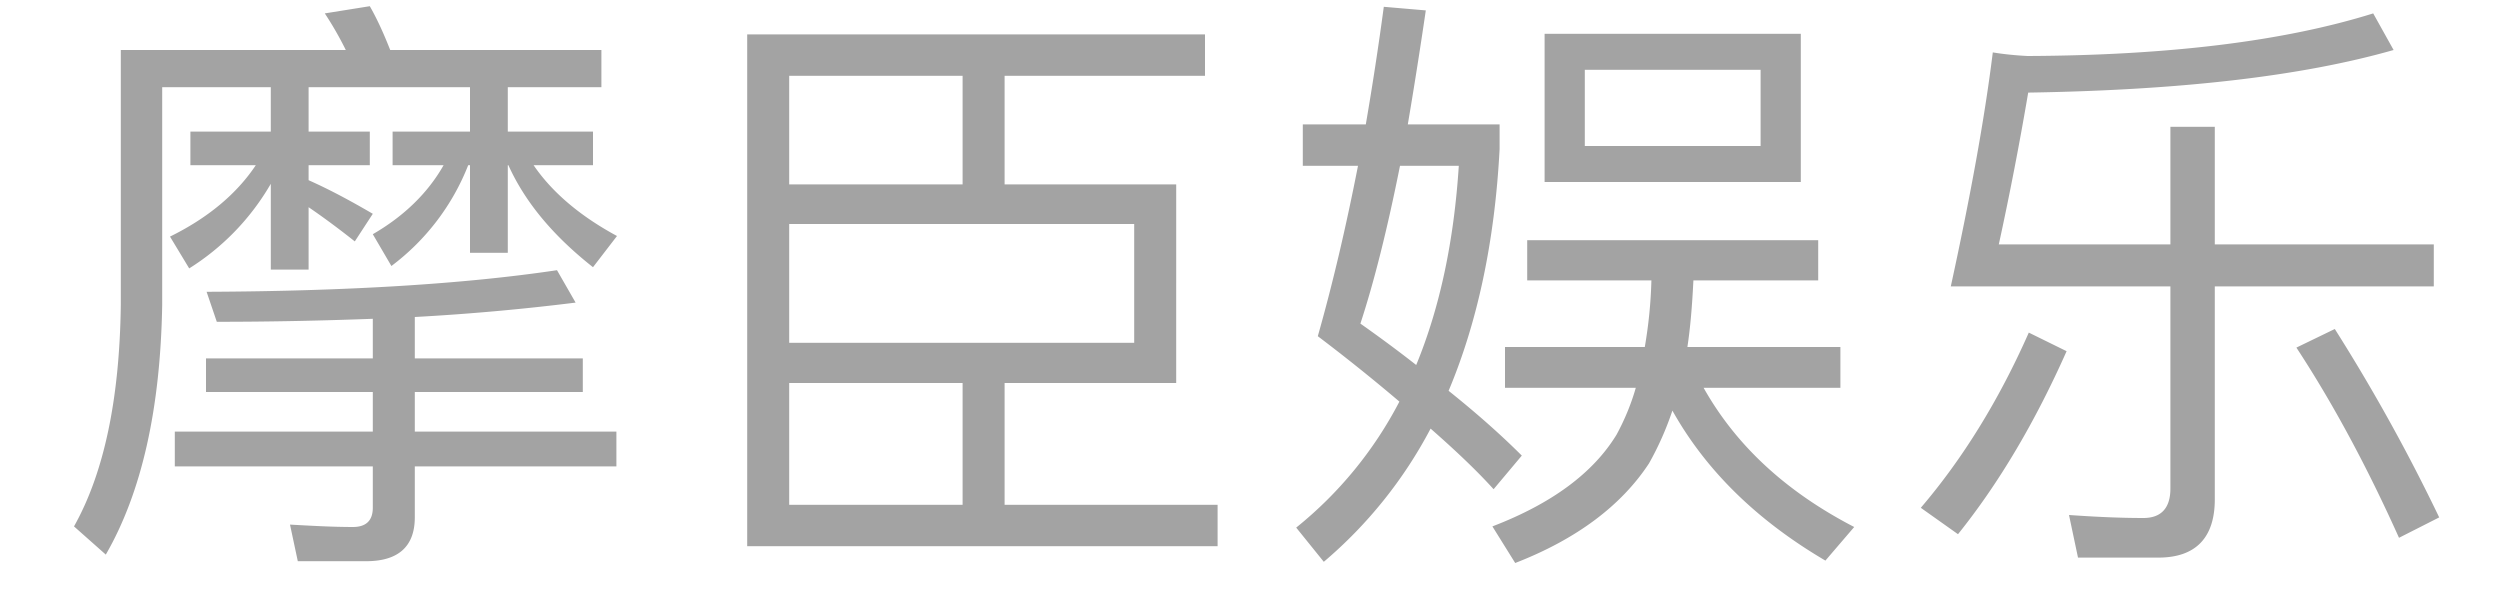 <svg width="50" height="12" xmlns="http://www.w3.org/2000/svg"><path d="M4.12 7.168h3.336v-.792c-.972.036-2.016.06-3.12.06l-.204-.6c2.82-.012 5.16-.156 7.008-.432l.372.648a46.4 46.4 0 0 1-3.216.288v.828h3.36v.672h-3.36v.792h4.032v.696H8.296v1.02c0 .576-.324.876-.972.876H5.956l-.156-.732c.432.024.852.048 1.26.048.264 0 .396-.132.396-.384v-.828h-3.96v-.696h3.96V7.84H4.12v-.672zm-.312-4.536h1.608v-.888H3.244V6.1c-.036 2.076-.408 3.744-1.128 4.992l-.636-.564c.6-1.068.912-2.544.936-4.428V1h4.5a6.922 6.922 0 0 0-.42-.732l.9-.144c.144.252.276.54.408.876h4.224v.744h-1.872v.888h1.704v.672h-1.188c.36.528.912 1.008 1.668 1.416l-.48.624c-.792-.624-1.356-1.296-1.692-2.04h-.012v1.752H9.4V3.304h-.036A4.64 4.64 0 0 1 7.828 5.32l-.372-.636c.624-.36 1.104-.828 1.416-1.38h-1.02v-.672H9.4v-.888H6.172v.888h1.224v.672H6.172v.3c.432.192.852.42 1.284.672l-.36.552c-.348-.276-.66-.504-.924-.684v1.248h-.756V3.676a4.877 4.877 0 0 1-1.632 1.692L3.4 4.732c.756-.372 1.332-.852 1.716-1.428H3.808v-.672zM23.524 7.66h-3.432v2.436h4.26v.828h-9.408V.688H24.1v.828h-4.008v2.172h3.432V7.66zm-4.272-6.144h-3.468v2.172h3.468V1.516zM15.784 4.48v2.376h6.9V4.48h-6.9zm0 3.18v2.436h3.468V7.66h-3.468zM27.676.136l.84.072c-.12.816-.24 1.572-.36 2.28h1.836v.492c-.096 1.848-.444 3.468-1.02 4.836.6.48 1.08.912 1.464 1.296l-.564.672c-.348-.384-.768-.78-1.26-1.212a8.943 8.943 0 0 1-2.136 2.664l-.552-.684a7.915 7.915 0 0 0 2.064-2.52 36.912 36.912 0 0 0-1.632-1.308c.3-1.056.564-2.184.804-3.408h-1.104v-.828h1.26c.132-.768.252-1.548.36-2.352zm.648 7.164c.48-1.164.756-2.496.852-3.984H28c-.252 1.26-.516 2.316-.792 3.156.408.288.78.564 1.116.828zm1.776-.36h2.796c.072-.42.12-.864.132-1.332h-2.484v-.804h5.82v.804h-2.496c-.024.492-.06.936-.12 1.332h3.06v.816h-2.736c.648 1.152 1.644 2.076 3.012 2.784l-.576.672c-1.368-.804-2.388-1.8-3.06-3a6.096 6.096 0 0 1-.468 1.056c-.552.84-1.44 1.512-2.676 1.992l-.456-.732c1.188-.456 2.016-1.068 2.484-1.836.156-.288.288-.6.384-.936H30.1V6.94zm.792-6.264h5.124V3.64h-5.124V.676zm4.32 2.244V1.396h-3.516V2.92h3.516zm3.804 2.808c.384-1.764.672-3.324.84-4.68.216.036.456.06.696.072 2.844-.012 5.148-.3 6.912-.852l.408.732c-1.848.528-4.284.804-7.308.852a66.296 66.296 0 0 1-.588 3.036h3.432V2.536h.888v2.352h4.38v.84h-4.38v4.26c0 .768-.384 1.164-1.128 1.164H41.56l-.18-.852c.516.036 1.008.06 1.488.06.36 0 .54-.204.54-.588V5.728h-4.392zm1.56.924l.756.372c-.624 1.404-1.344 2.628-2.172 3.66l-.744-.528c.84-.984 1.56-2.148 2.16-3.504zm6.12-.072a36.898 36.898 0 0 1 2.088 3.768l-.804.408c-.636-1.416-1.32-2.688-2.052-3.804l.768-.372z" fill="#A3A3A3" fill-rule="evenodd"/></svg>